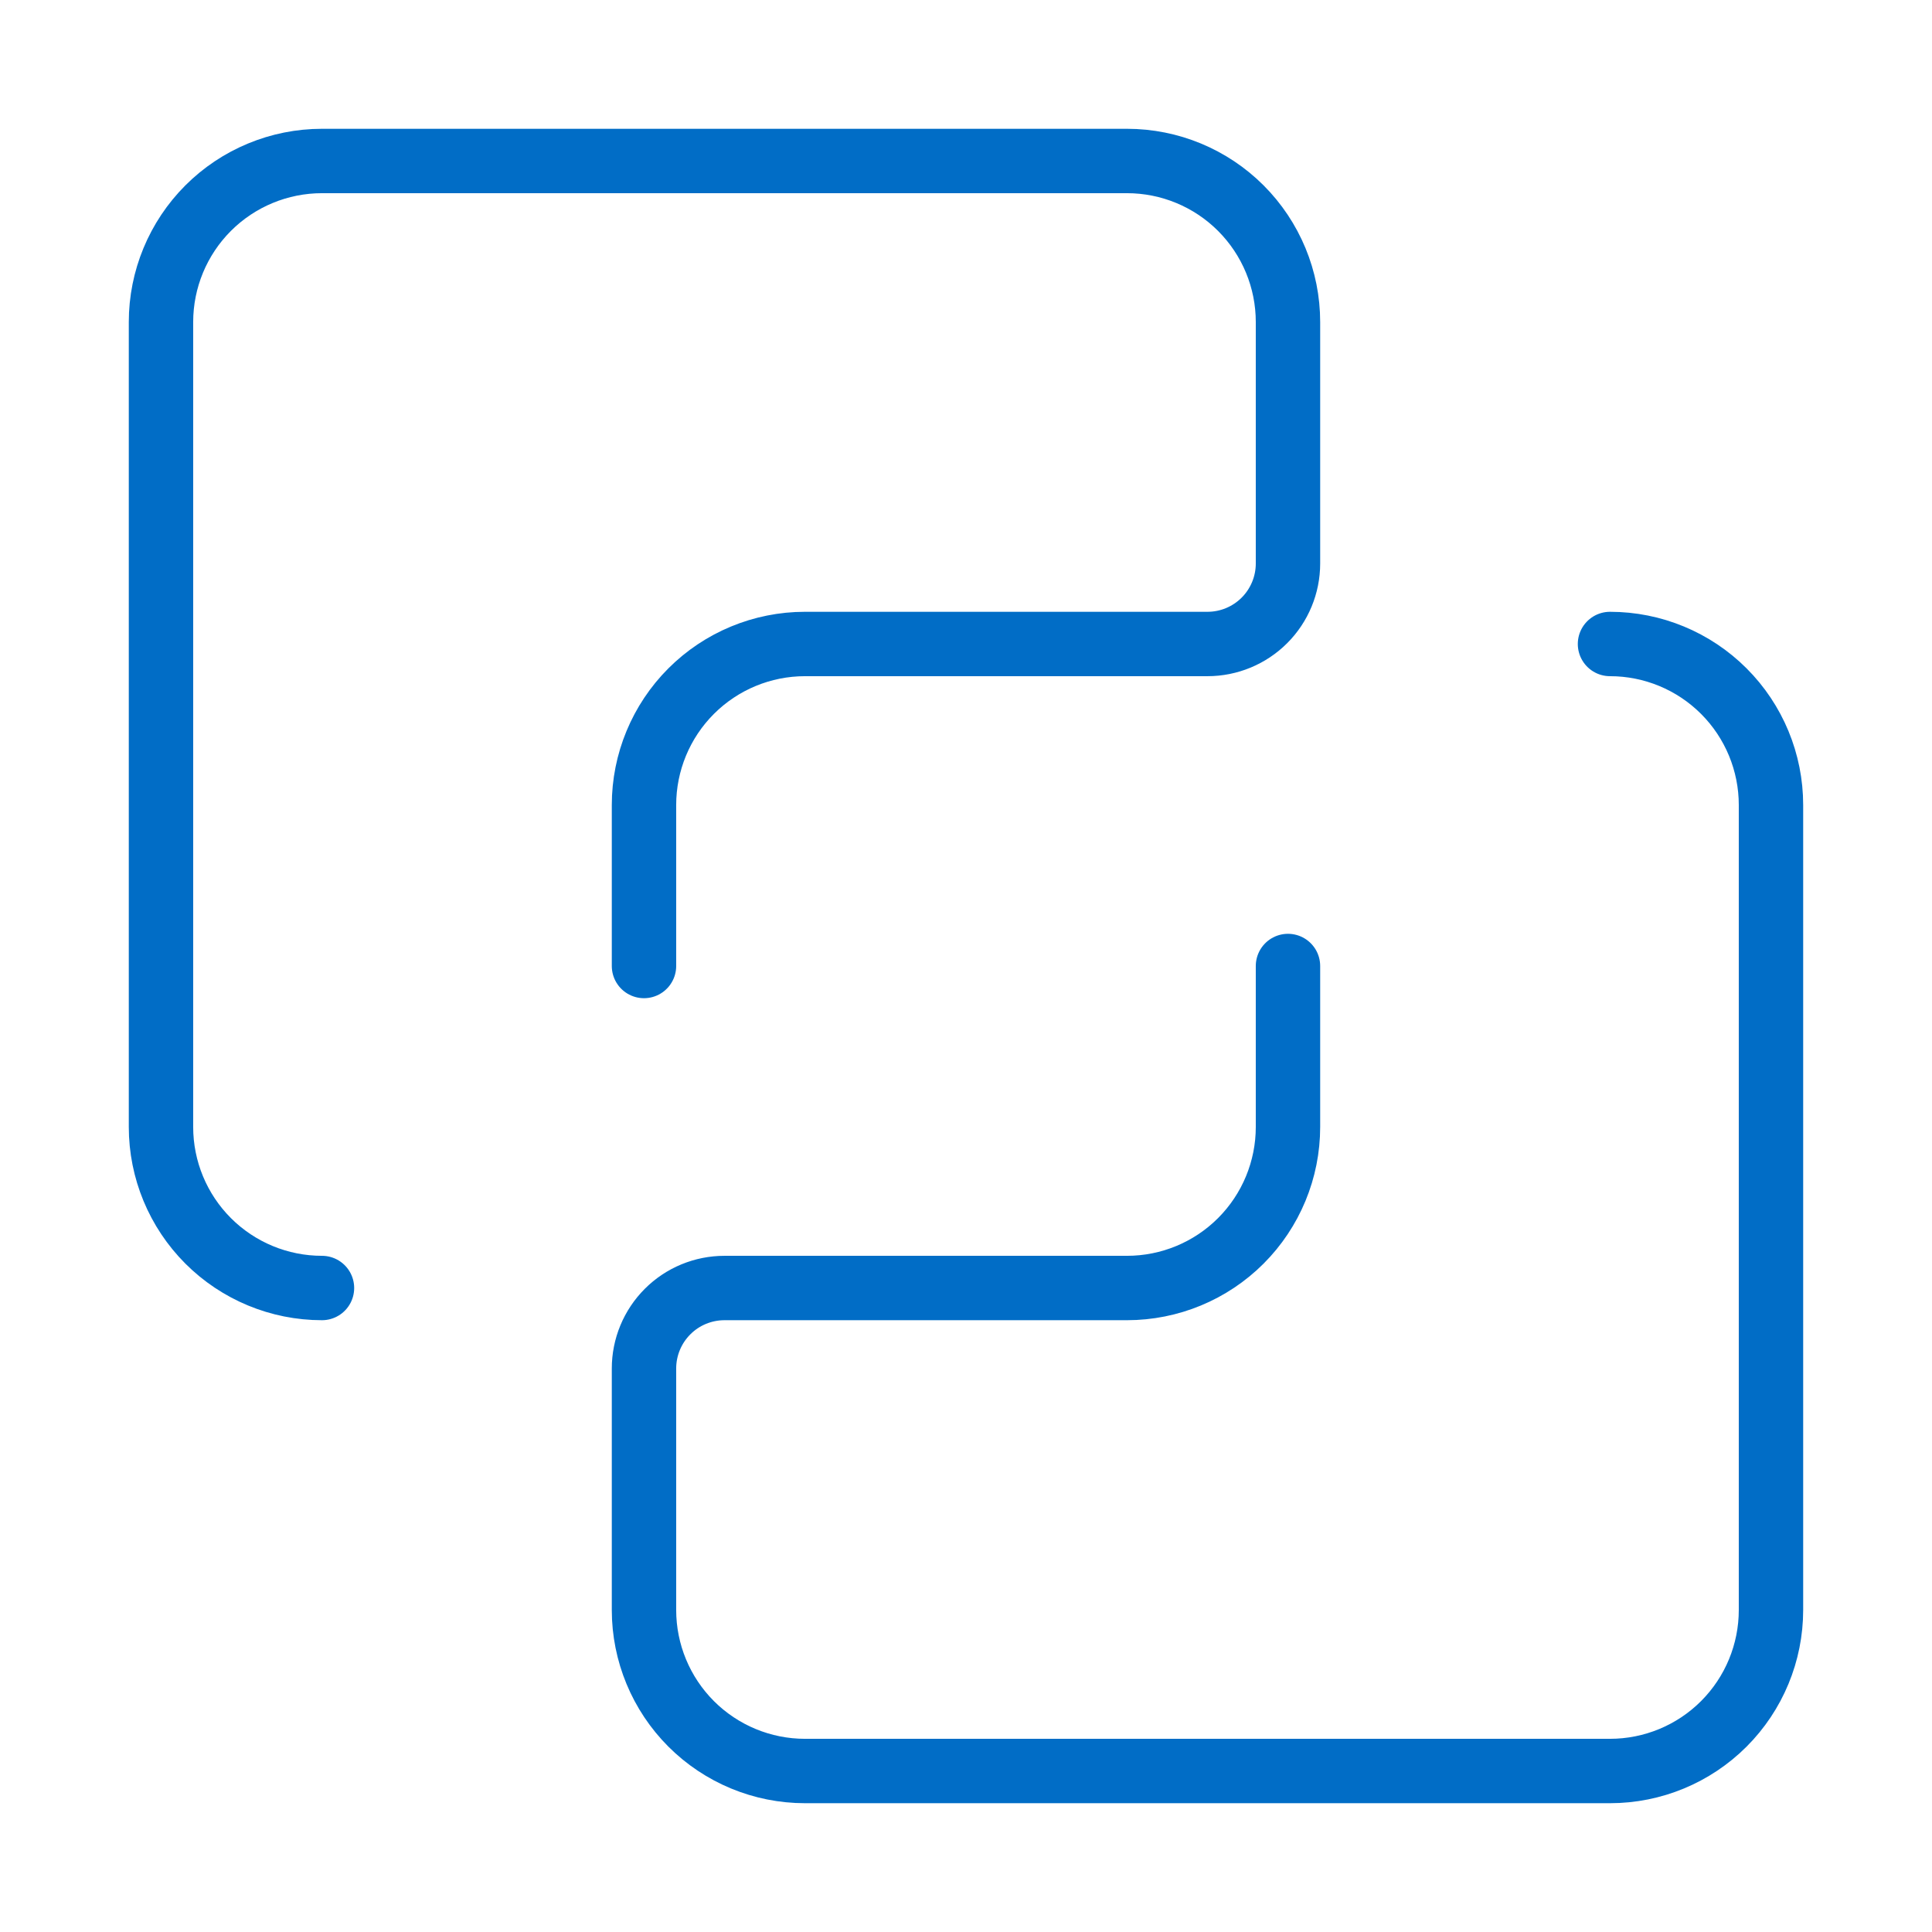 <svg width="64" height="64" viewBox="0 0 64 64" fill="none" xmlns="http://www.w3.org/2000/svg">
<path d="M42.666 32V37.333C42.666 38.748 42.104 40.104 41.104 41.105C40.104 42.105 38.748 42.667 37.333 42.667H24C23.292 42.667 22.614 42.947 22.114 43.448C21.614 43.948 21.333 44.626 21.333 45.333V53.333C21.333 54.748 21.895 56.104 22.895 57.105C23.895 58.105 25.252 58.667 26.666 58.667H53.333C54.748 58.667 56.104 58.105 57.104 57.105C58.104 56.104 58.666 54.748 58.666 53.333V26.667C58.666 25.252 58.104 23.895 57.104 22.895C56.104 21.895 54.748 21.333 53.333 21.333M10.666 42.667C9.252 42.667 7.895 42.105 6.895 41.105C5.895 40.104 5.333 38.748 5.333 37.333V10.667C5.333 9.252 5.895 7.896 6.895 6.895C7.895 5.895 9.252 5.333 10.666 5.333H37.333C38.748 5.333 40.104 5.895 41.104 6.895C42.104 7.896 42.666 9.252 42.666 10.667V18.667C42.666 19.374 42.385 20.052 41.885 20.552C41.385 21.052 40.707 21.333 40 21.333H26.666C25.252 21.333 23.895 21.895 22.895 22.895C21.895 23.895 21.333 25.252 21.333 26.667V32" stroke="#016DC6" stroke-width="2.133" stroke-linecap="round" stroke-linejoin="round"/>
</svg>
